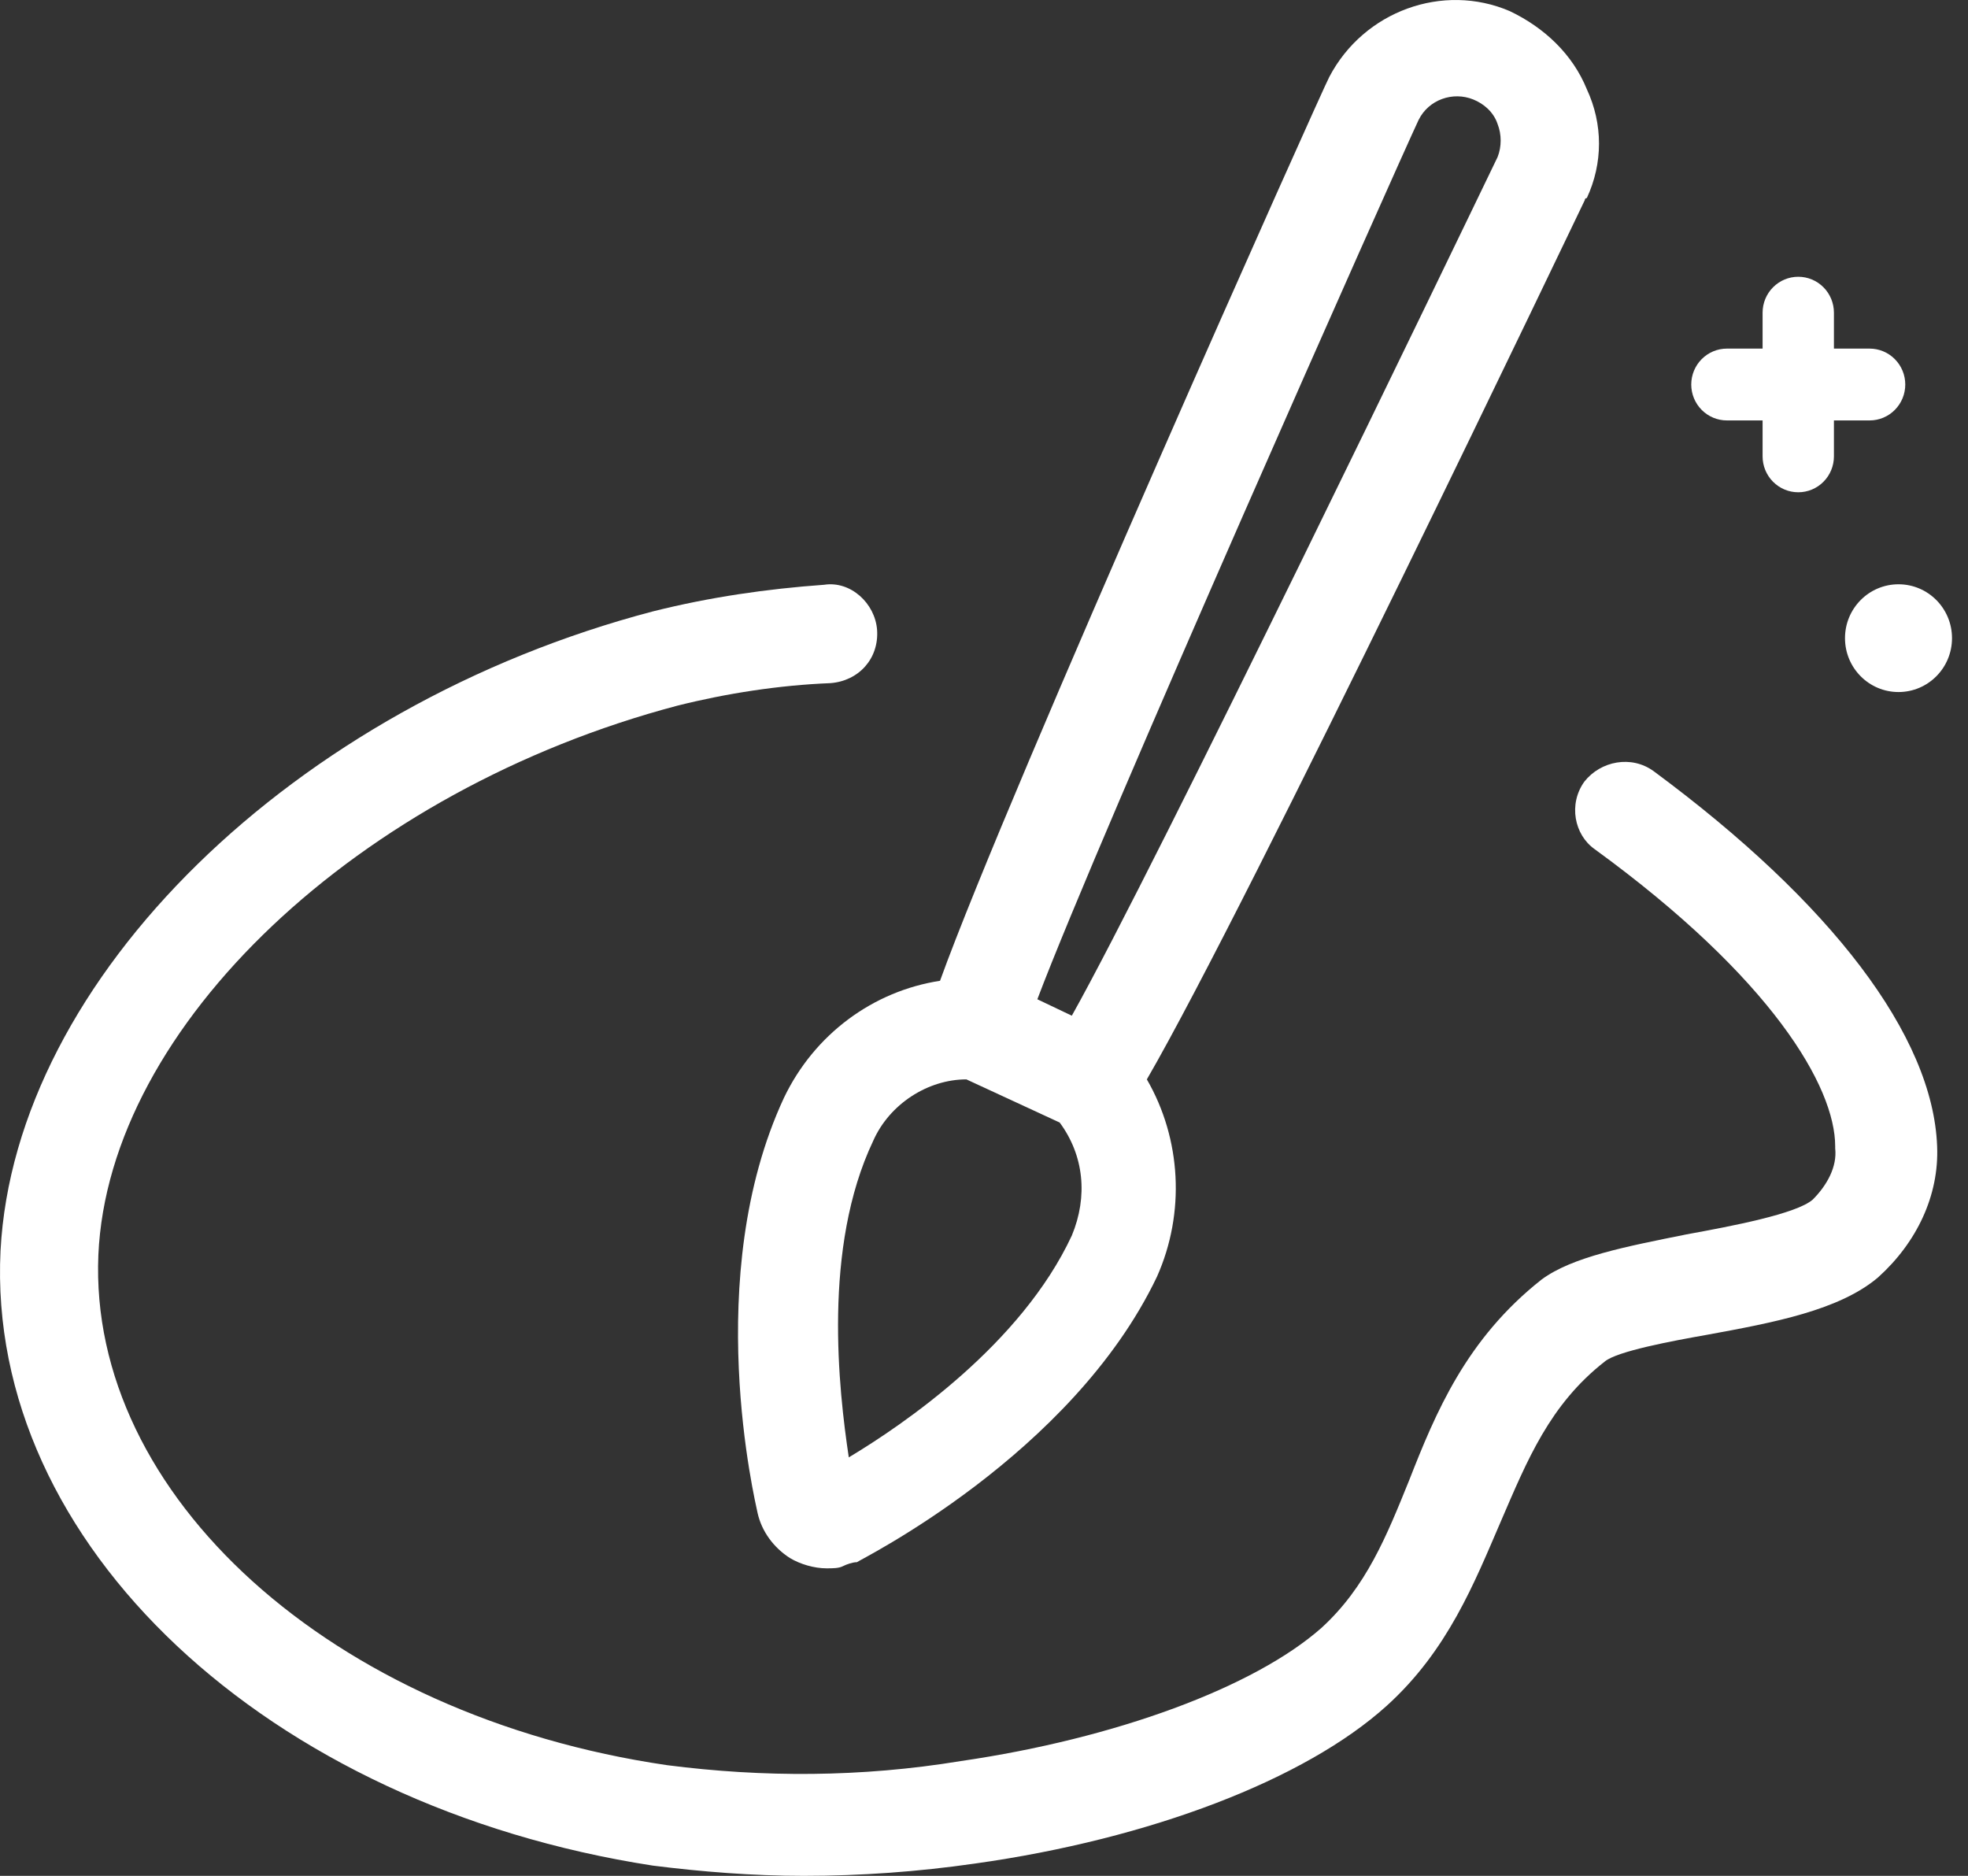 <svg width="64" height="61" viewBox="0 0 64 61" fill="none" xmlns="http://www.w3.org/2000/svg">
<rect x="0" y="0" width="64" height="61" fill="#333333" stroke="none"/>
<path d="M25.493 35.702C22.79 41.514 24.57 48.862 24.636 49.196C24.768 49.797 25.163 50.332 25.691 50.666C26.021 50.866 26.482 51 26.878 51C27.076 51 27.273 51 27.405 50.933C27.537 50.866 27.735 50.8 27.867 50.8C27.933 50.733 34.856 47.326 37.626 41.514C38.549 39.443 38.417 37.038 37.296 35.1C40.593 29.422 51.407 6.775 51.538 6.508C51.538 6.508 51.538 6.441 51.604 6.441C52.132 5.305 52.132 4.036 51.604 2.901C51.143 1.765 50.22 0.896 49.099 0.362C46.923 -0.573 44.351 0.362 43.23 2.5C43.098 2.7 32.812 25.681 30.57 31.894C28.394 32.228 26.482 33.631 25.493 35.702ZM46.132 3.903C46.461 3.235 47.252 2.967 47.912 3.235C48.242 3.368 48.571 3.635 48.703 4.036C48.835 4.37 48.835 4.771 48.703 5.105C47.318 7.978 37.626 28.086 34.856 33.029L33.735 32.495C35.779 27.084 45.472 5.305 46.132 3.903ZM28.394 37.105C28.922 35.902 30.175 35.1 31.427 35.1L34.461 36.503C35.252 37.572 35.384 38.908 34.856 40.178C33.208 43.718 29.383 46.324 27.603 47.392C27.273 45.188 26.746 40.578 28.394 37.105Z" fill="white"/>
<path d="M53.781 25.08C53.052 24.547 52.057 24.747 51.527 25.413C50.997 26.146 51.196 27.146 51.858 27.613C57.626 31.811 59.681 35.343 59.681 37.276V37.342C59.748 37.942 59.416 38.542 58.952 39.008C58.422 39.475 56.3 39.875 54.842 40.141C52.853 40.541 51.129 40.874 50.135 41.607C47.682 43.54 46.688 45.939 45.826 48.138C45.097 49.938 44.434 51.603 42.975 52.936C40.788 54.869 36.279 56.535 31.241 57.268C27.993 57.801 24.811 57.801 21.695 57.401C10.757 55.802 2.868 48.605 3.199 40.808C3.53 33.344 11.685 25.68 22.026 22.948C23.617 22.548 25.341 22.281 26.998 22.215C27.927 22.148 28.589 21.415 28.523 20.482C28.457 19.616 27.661 18.882 26.799 19.016C24.943 19.149 23.087 19.416 21.231 19.882C9.563 22.948 0.481 31.811 0.017 40.674C-0.447 50.204 8.701 58.734 21.231 60.667C22.822 60.867 24.479 61 26.137 61C27.993 61 29.849 60.867 31.705 60.6C37.407 59.8 42.445 57.868 45.097 55.469C47.085 53.669 47.947 51.47 48.809 49.471C49.671 47.472 50.4 45.672 52.19 44.273C52.588 43.94 54.378 43.606 55.505 43.407C57.692 43.007 59.814 42.607 61.073 41.541C62.333 40.408 63.062 38.875 62.996 37.276C62.863 33.677 59.549 29.345 53.781 25.08Z" fill="white"/>
<path d="M58.48 9C58.788 9 59.083 9.123 59.3 9.342C59.518 9.561 59.64 9.858 59.64 10.168V11.336H60.8C61.108 11.336 61.403 11.459 61.62 11.678C61.838 11.897 61.96 12.194 61.96 12.504C61.96 12.814 61.838 13.111 61.62 13.33C61.403 13.549 61.108 13.672 60.8 13.672H59.64V14.84C59.64 15.15 59.518 15.447 59.3 15.666C59.083 15.885 58.788 16.008 58.48 16.008C58.172 16.008 57.877 15.885 57.66 15.666C57.442 15.447 57.32 15.15 57.32 14.84V13.672H56.16C55.852 13.672 55.557 13.549 55.34 13.33C55.122 13.111 55 12.814 55 12.504C55 12.194 55.122 11.897 55.34 11.678C55.557 11.459 55.852 11.336 56.16 11.336H57.32V10.168C57.32 9.858 57.442 9.561 57.66 9.342C57.877 9.123 58.172 9 58.48 9Z" fill="white"/>
<path d="M61.74 22.504C60.779 22.504 60 21.72 60 20.752C60 19.784 60.779 19 61.74 19C62.701 19 63.48 19.784 63.48 20.752C63.48 21.72 62.701 22.504 61.74 22.504Z" fill="white"/>
</svg>
